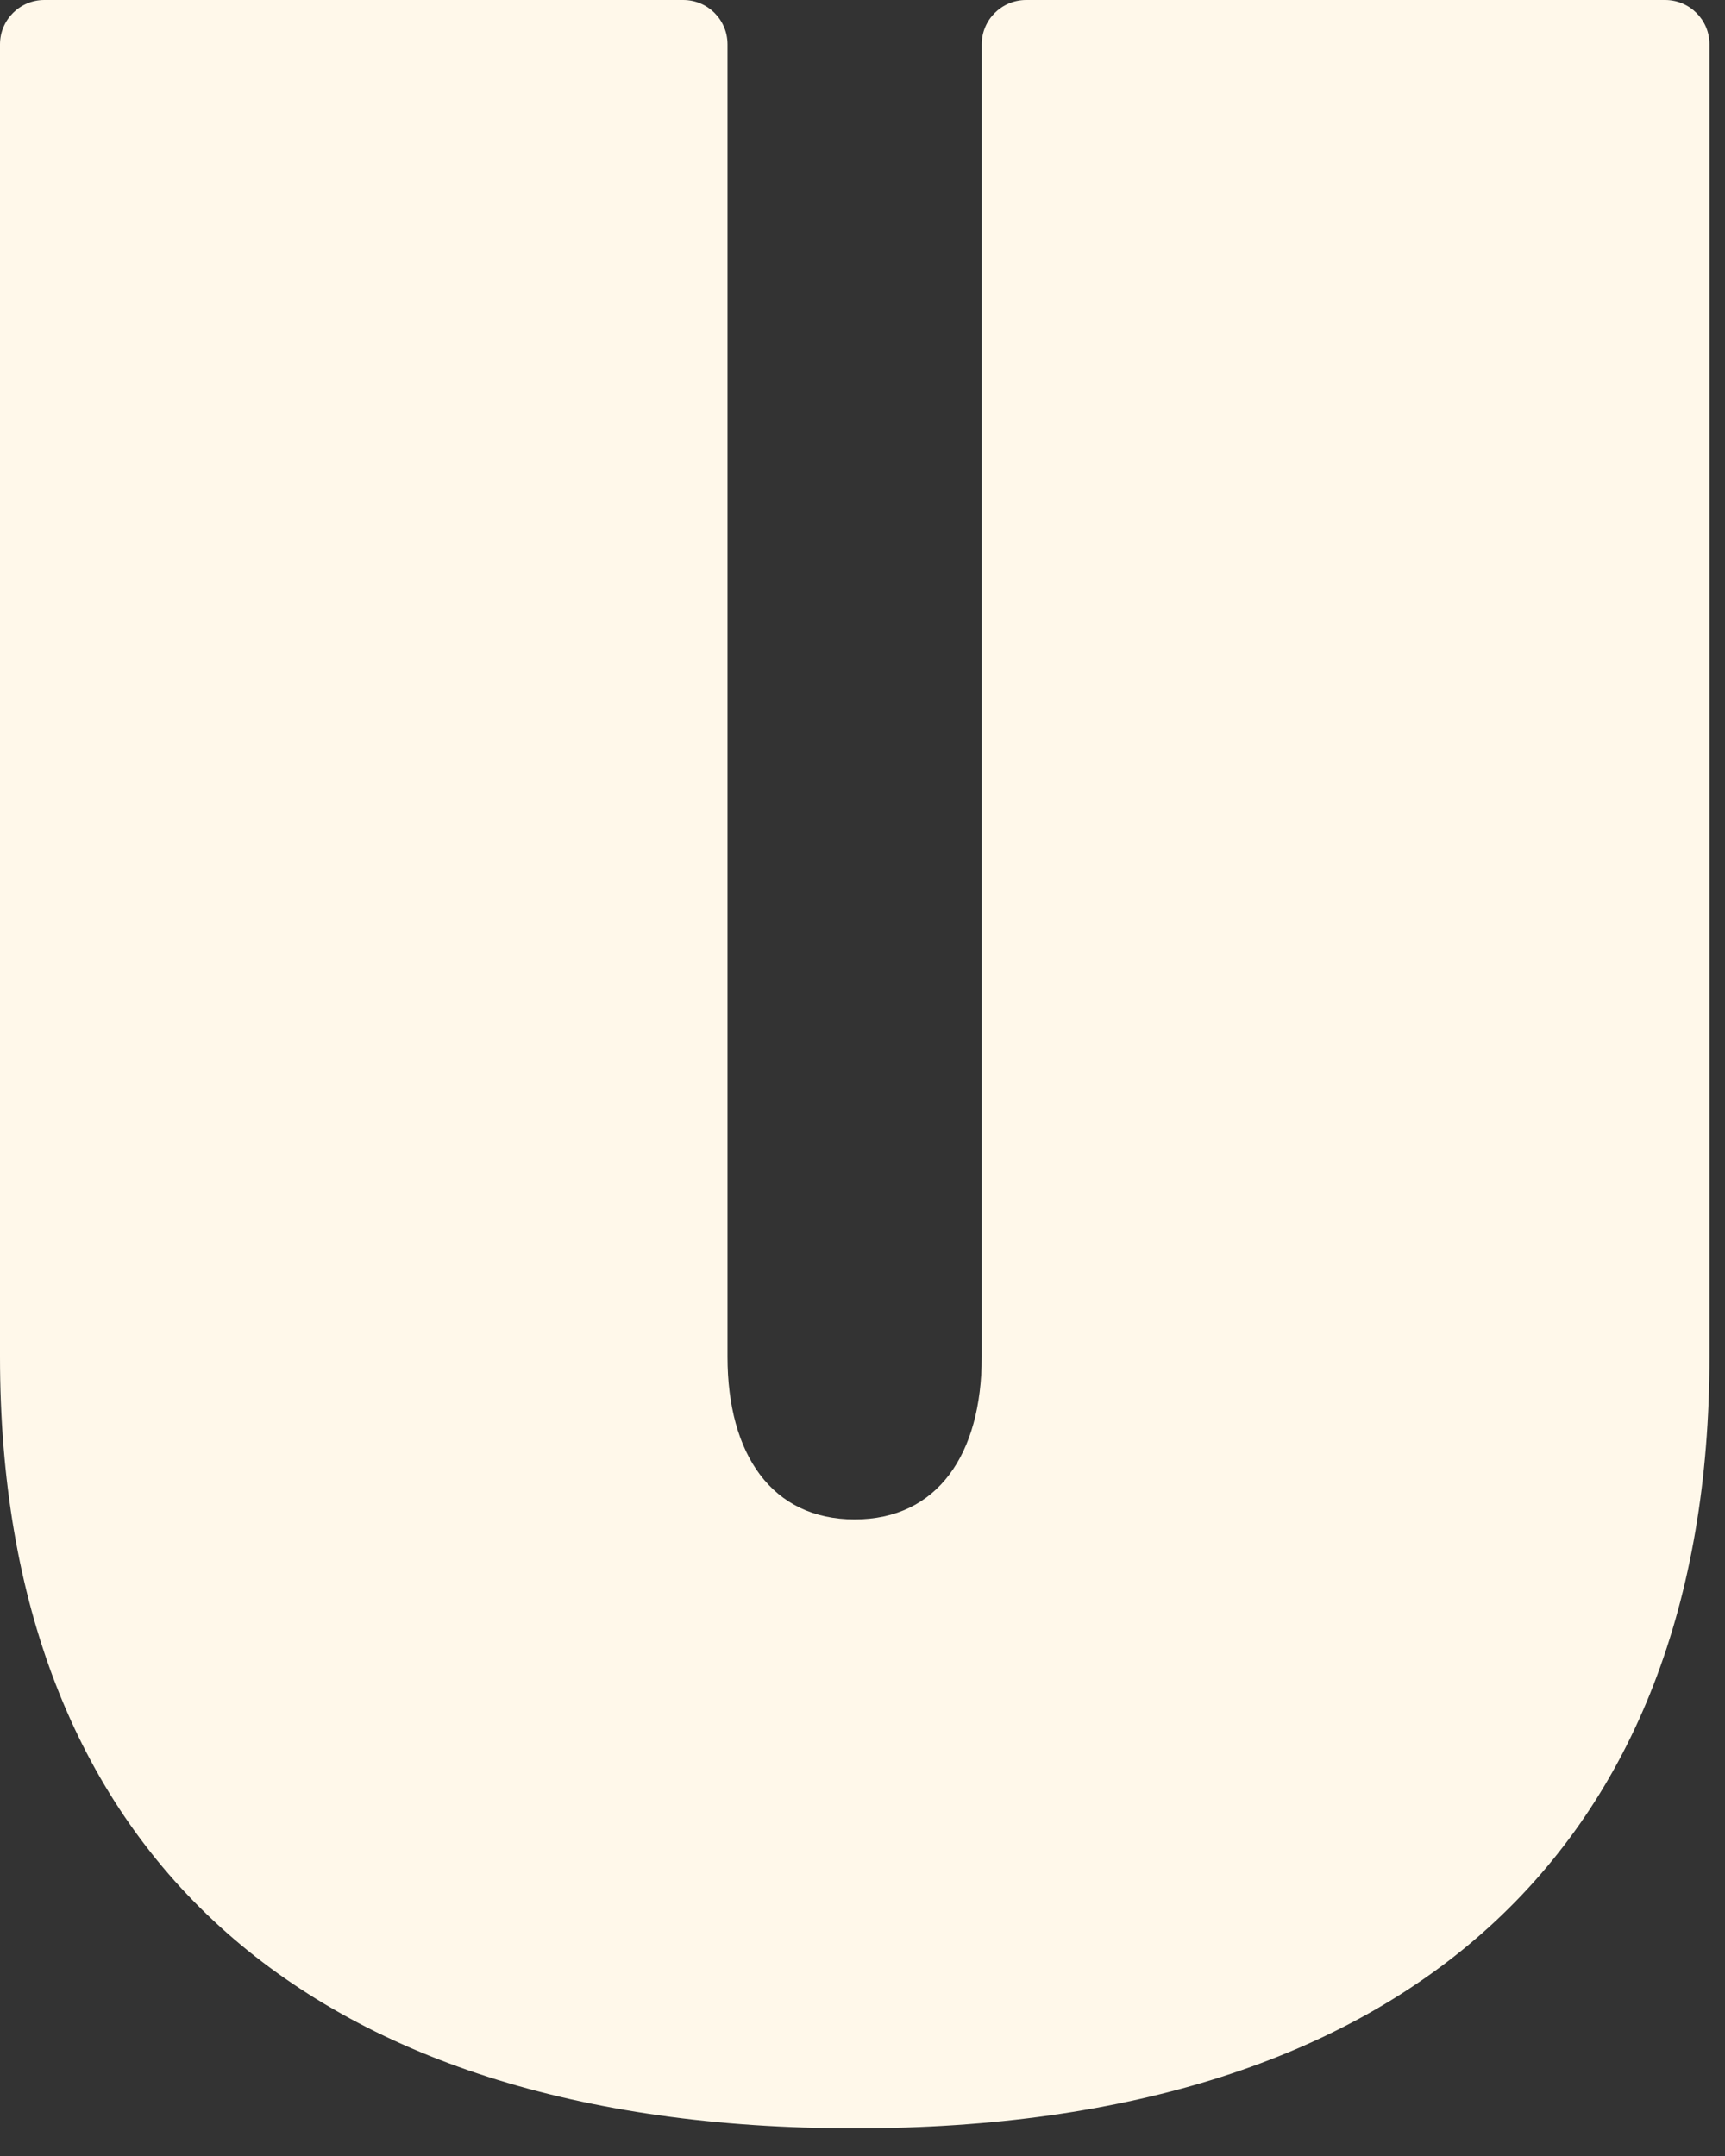 <?xml version="1.0" encoding="utf-8"?>
<svg xmlns="http://www.w3.org/2000/svg" fill="none" height="100%" overflow="visible" preserveAspectRatio="none" style="display: block;" viewBox="0 0 24 30" width="100%">
<rect x="0" y="0" width="24" height="30" fill="#333333" stroke="none"/>
<path d="M23.164 0H14.277C13.936 0 13.659 0.276 13.659 0.617V18.881C13.659 20.238 13.042 21.142 11.891 21.142C10.74 21.142 10.122 20.238 10.122 18.881V0.617C10.122 0.276 9.847 0 9.505 0H0.617C0.277 0 0 0.276 0 0.617V18.881C0 25.709 4.196 29.615 11.892 29.615C19.587 29.615 23.784 25.708 23.784 18.881V0.617C23.784 0.276 23.508 0 23.167 0" fill="#FFF8EA" id="Vector"/>
</svg>